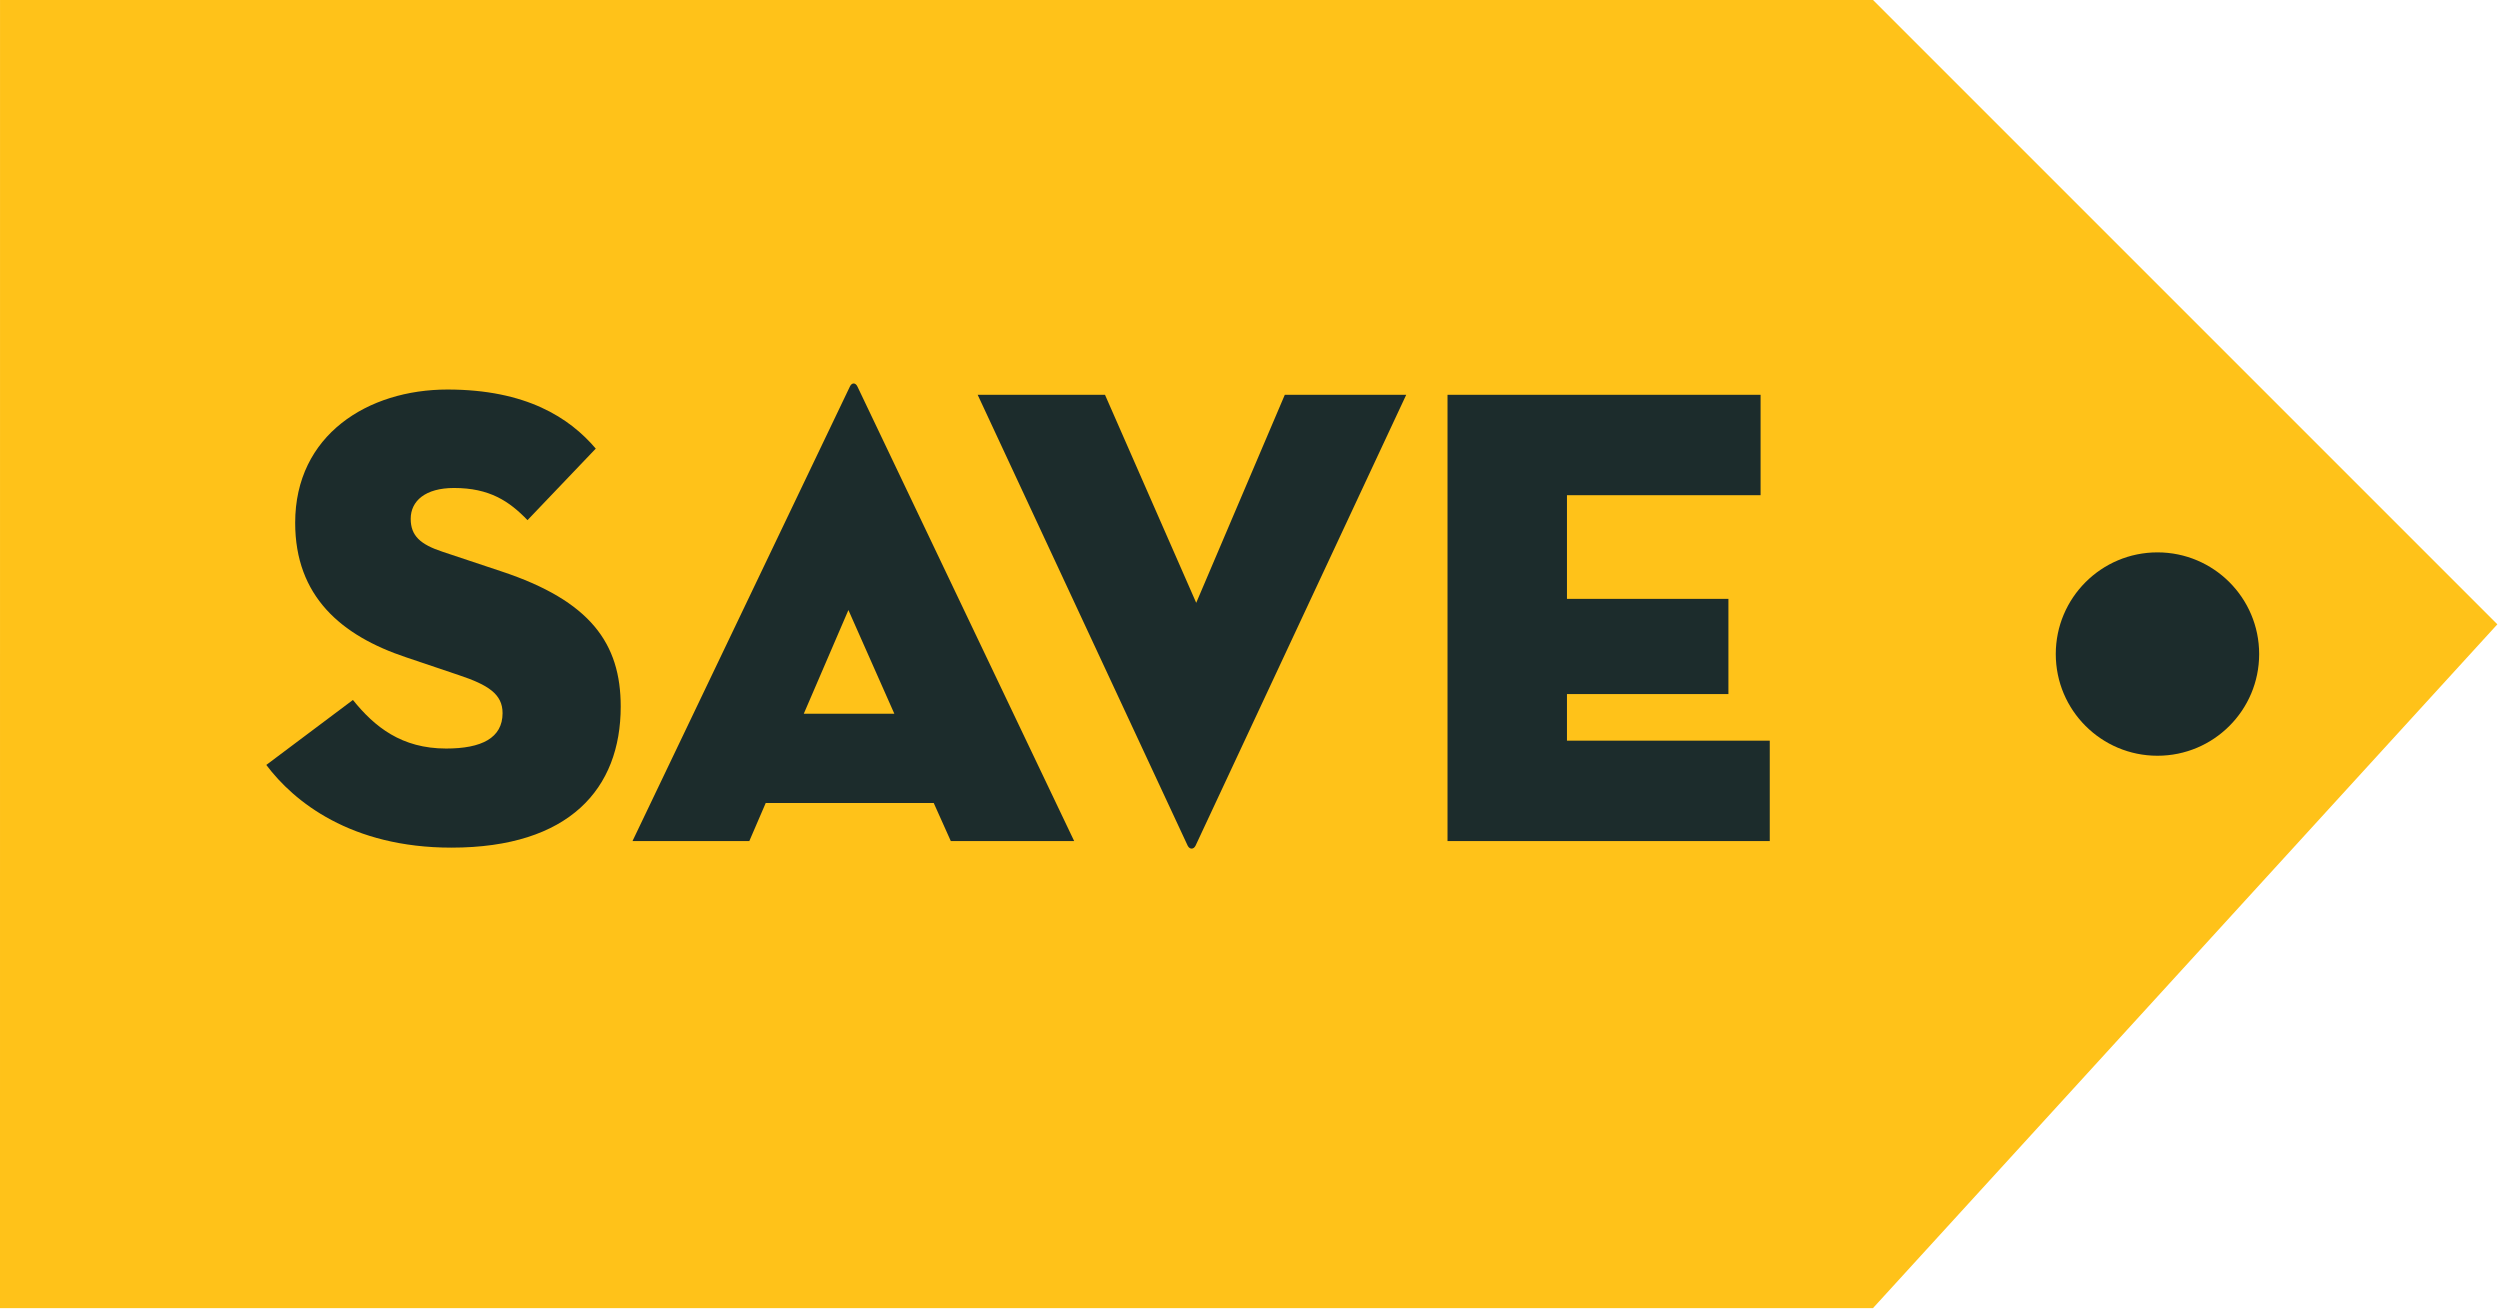 <svg height="113" viewBox="0 0 215 113" width="215" xmlns="http://www.w3.org/2000/svg"><g fill="none" fill-rule="evenodd"><path d="m161.079 0-161.077.001-.002 112.497h161.077l53.695-58.806z" fill="#ffc219"/><g fill="#1c2c2c" transform="translate(22.902 32.978)"><path d="m171.386 23.271c0 4.83-3.915 8.745-8.745 8.745s-8.746-3.915-8.746-8.745 3.916-8.745 8.746-8.745 8.745 3.915 8.745 8.745"/><path d="m-0 32.807 7.45-5.588c1.863 2.315 4.177 4.177 8.016 4.177 3.048 0 4.853-.903 4.853-3.048 0-1.637-1.241-2.427-3.781-3.273l-4.516-1.524c-5.587-1.863-9.539-5.249-9.539-11.571 0-7.564 6.266-11.458 13.095-11.458 6.774 0 10.498 2.427 12.756 5.08l-5.87 6.152c-1.58-1.637-3.274-2.765-6.321-2.765-2.484 0-3.725 1.128-3.725 2.652 0 1.468.846 2.202 2.709 2.822l5.079 1.694c7.677 2.54 10.273 6.208 10.273 11.627 0 7.055-4.403 12.135-14.562 12.135-8.636 0-13.546-3.951-15.917-7.112"/><path d="m50.061 19.486-3.838 8.918h7.789zm-8.522 19.868h-10.047l18.682-39.058c.169-.395.508-.395.678 0l18.625 39.058h-10.61l-1.468-3.274h-14.449z"/><path d="m79.916 39.749c-.17.339-.508.339-.678 0l-18.061-38.776h10.95l7.846 17.892 7.619-17.892h10.442z"/><path d="m101.585.973h26.923v8.636h-16.651v8.918h13.885v8.184h-13.885v4.007h17.441v8.636h-27.713z"/></g></g></svg>